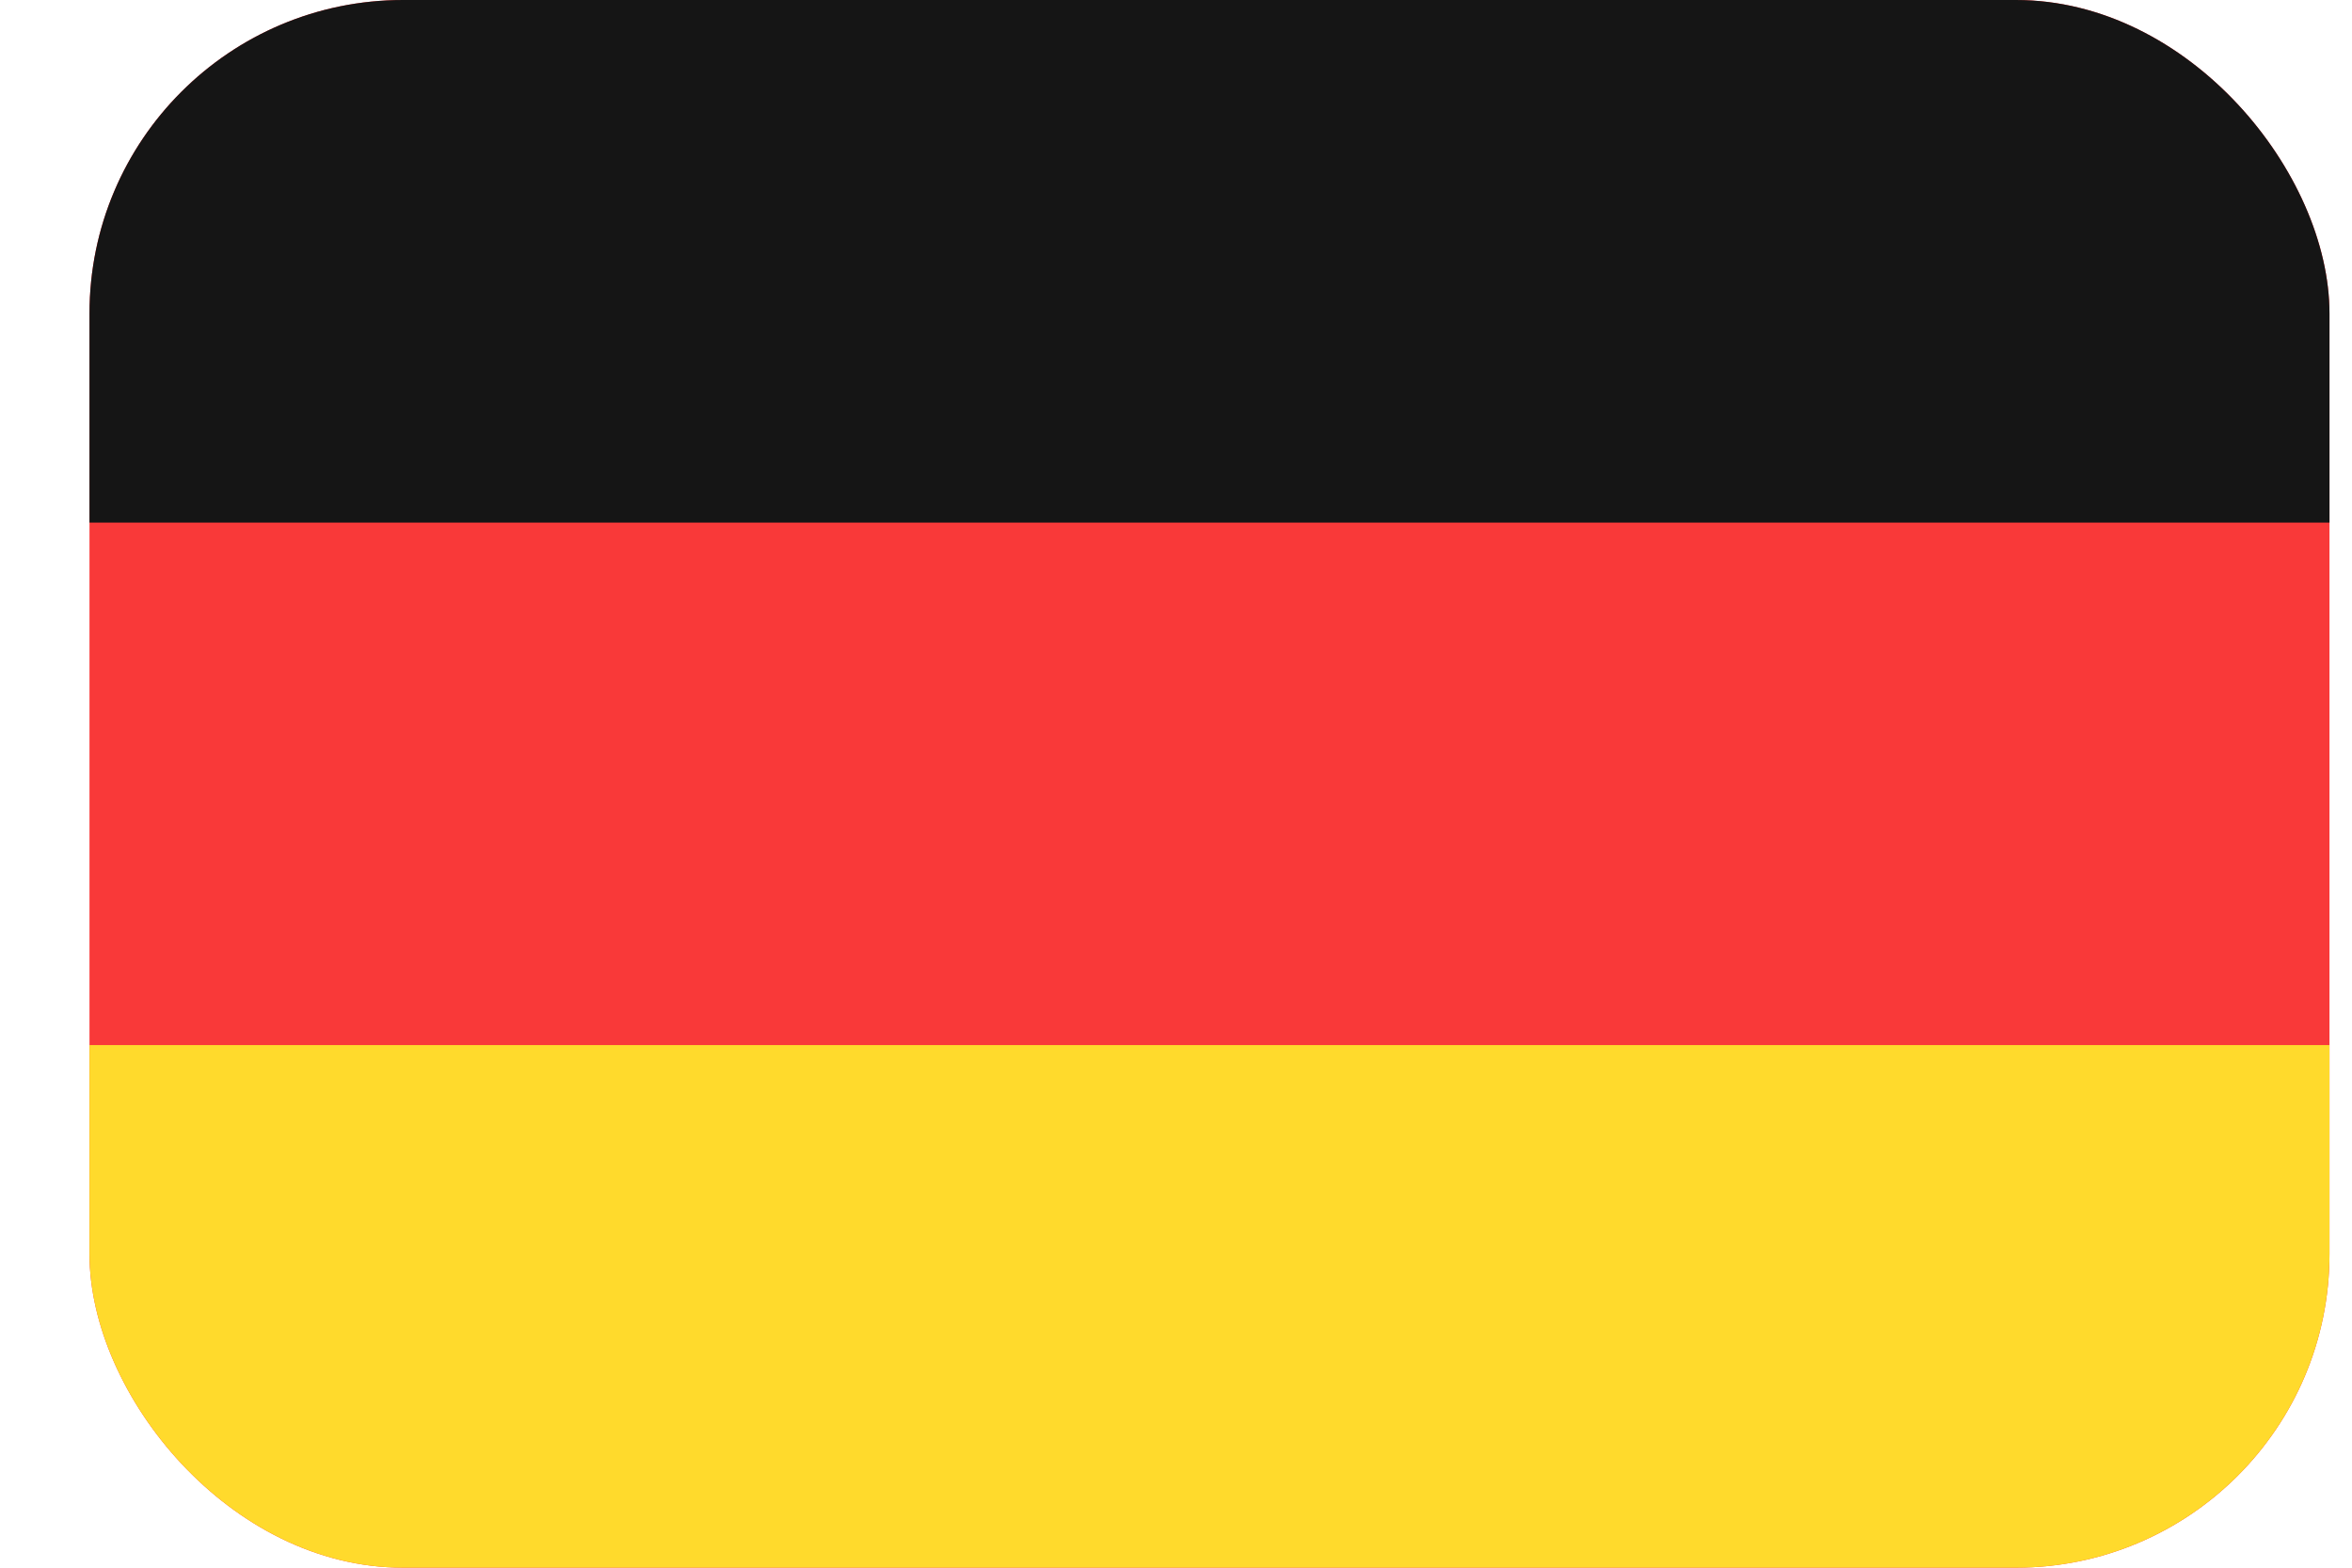 <svg width="21" height="14" viewBox="0 0 21 14" fill="none" xmlns="http://www.w3.org/2000/svg">
<g clip-path="url(#clip0_8037_14571)">
<rect x="0.799" width="20" height="14" rx="2.8" fill="#F93939"/>
<path fill-rule="evenodd" clip-rule="evenodd" d="M0.799 9.333H20.799V14H0.799V9.333Z" fill="#FFDA2C"/>
<path fill-rule="evenodd" clip-rule="evenodd" d="M0.799 0H20.799V4.667H0.799V0Z" fill="#151515"/>
</g>
<defs>
<clipPath id="clip0_8037_14571">
<rect x="0.799" width="20" height="14" rx="2.8" fill="white"/>
</clipPath>
</defs>
</svg>
